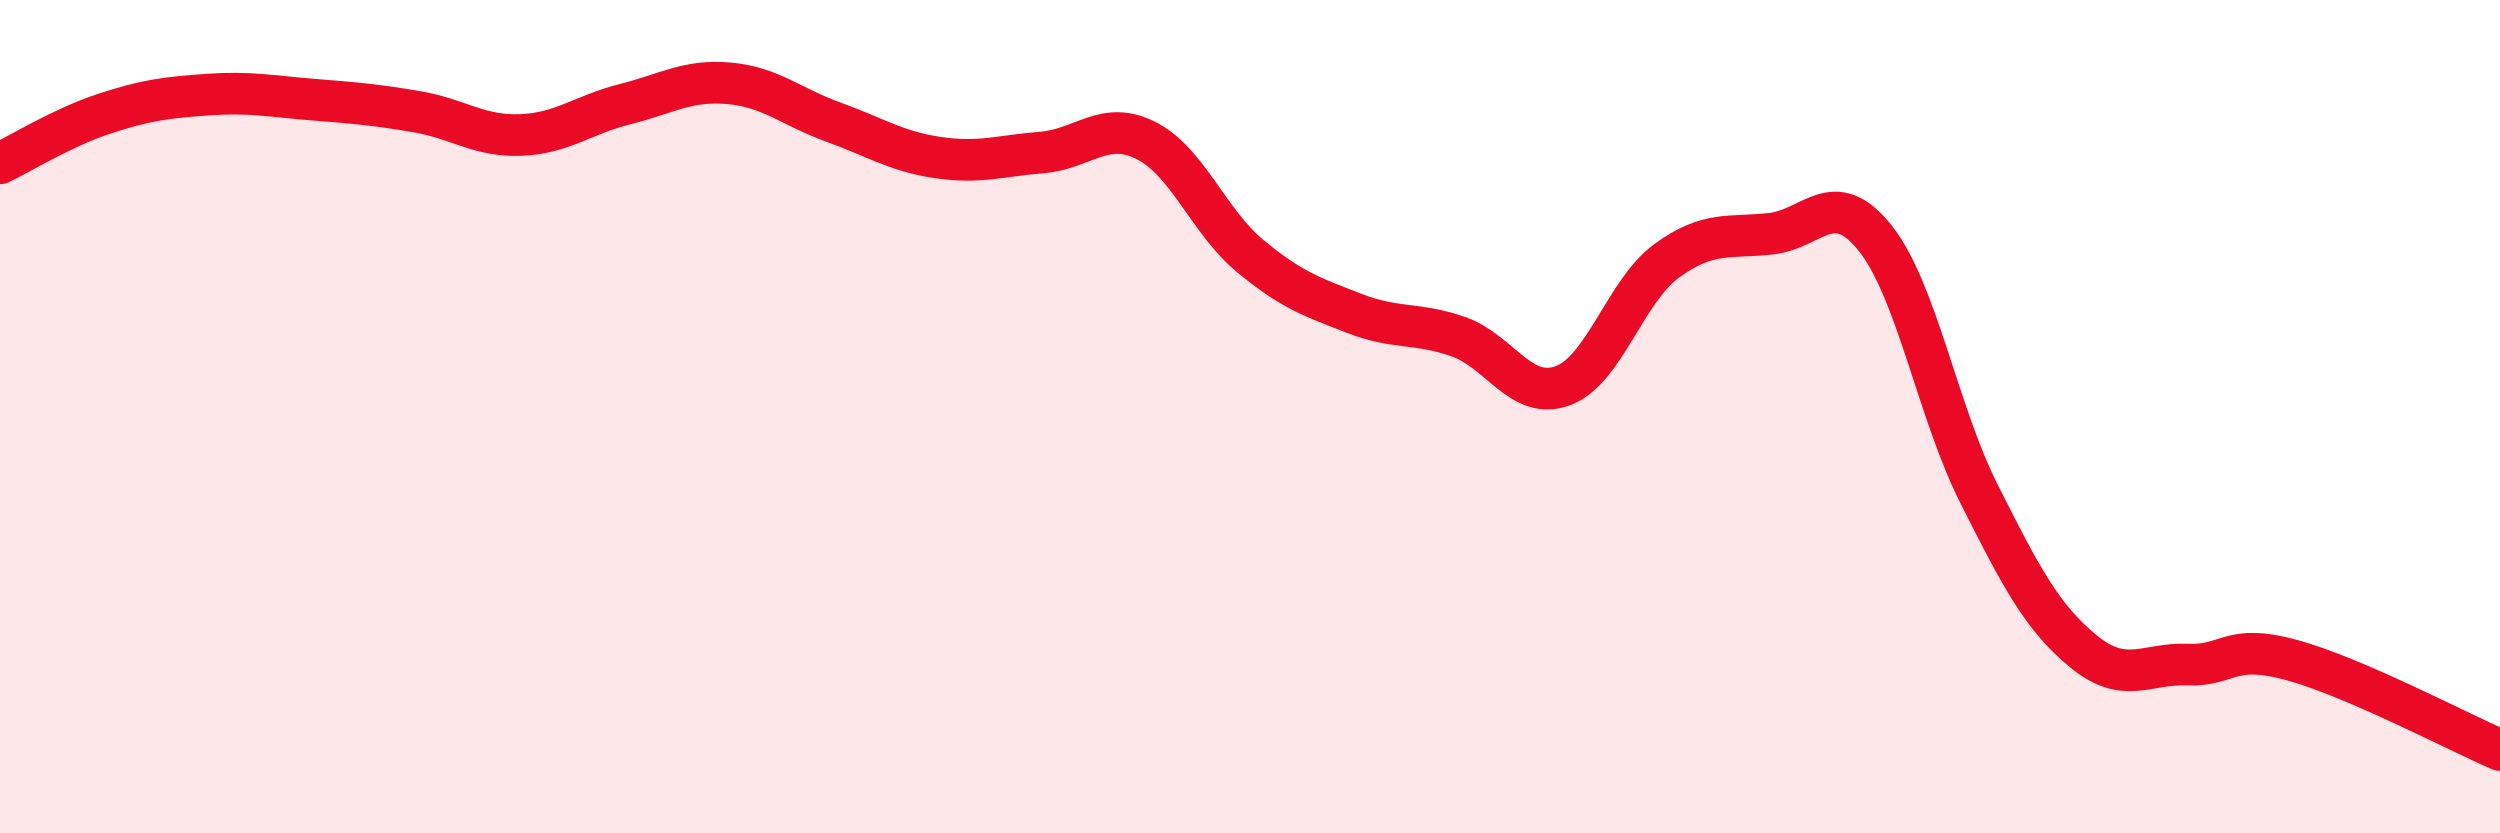 
    <svg width="60" height="20" viewBox="0 0 60 20" xmlns="http://www.w3.org/2000/svg">
      <path
        d="M 0,3.92 C 0.5,3.68 1.5,3.06 2.5,2.73 C 3.5,2.4 4,2.34 5,2.27 C 6,2.2 6.5,2.31 7.5,2.39 C 8.5,2.47 9,2.51 10,2.68 C 11,2.85 11.5,3.28 12.5,3.24 C 13.5,3.2 14,2.75 15,2.5 C 16,2.25 16.5,1.91 17.5,2 C 18.5,2.09 19,2.57 20,2.93 C 21,3.29 21.5,3.63 22.5,3.78 C 23.5,3.93 24,3.74 25,3.66 C 26,3.58 26.5,2.87 27.5,3.37 C 28.5,3.87 29,5.31 30,6.14 C 31,6.97 31.5,7.13 32.5,7.52 C 33.5,7.91 34,7.73 35,8.08 C 36,8.43 36.5,9.62 37.5,9.26 C 38.5,8.9 39,6.99 40,6.26 C 41,5.53 41.5,5.72 42.5,5.61 C 43.5,5.5 44,4.46 45,5.71 C 46,6.96 46.5,9.88 47.5,11.86 C 48.5,13.84 49,14.81 50,15.63 C 51,16.45 51.5,15.91 52.5,15.95 C 53.5,15.99 53.5,15.43 55,15.84 C 56.5,16.25 59,17.57 60,18L60 20L0 20Z"
        fill="#EB0A25"
        opacity="0.1"
        stroke-linecap="round"
        stroke-linejoin="round"
      />
      <path
        d="M 0,3.92 C 0.5,3.68 1.5,3.06 2.5,2.73 C 3.5,2.4 4,2.34 5,2.27 C 6,2.2 6.5,2.31 7.5,2.39 C 8.5,2.47 9,2.51 10,2.68 C 11,2.85 11.5,3.28 12.5,3.24 C 13.5,3.2 14,2.75 15,2.5 C 16,2.25 16.5,1.91 17.5,2 C 18.5,2.09 19,2.57 20,2.93 C 21,3.29 21.5,3.63 22.5,3.78 C 23.5,3.93 24,3.74 25,3.66 C 26,3.58 26.5,2.87 27.5,3.37 C 28.5,3.87 29,5.31 30,6.14 C 31,6.97 31.5,7.13 32.5,7.52 C 33.5,7.91 34,7.73 35,8.08 C 36,8.43 36.5,9.62 37.5,9.26 C 38.5,8.9 39,6.99 40,6.26 C 41,5.53 41.5,5.72 42.5,5.61 C 43.5,5.5 44,4.46 45,5.71 C 46,6.96 46.5,9.88 47.5,11.86 C 48.5,13.84 49,14.81 50,15.63 C 51,16.45 51.5,15.91 52.5,15.95 C 53.5,15.99 53.5,15.43 55,15.84 C 56.5,16.25 59,17.57 60,18"
        stroke="#EB0A25"
        stroke-width="1"
        fill="none"
        stroke-linecap="round"
        stroke-linejoin="round"
      />
    </svg>
  